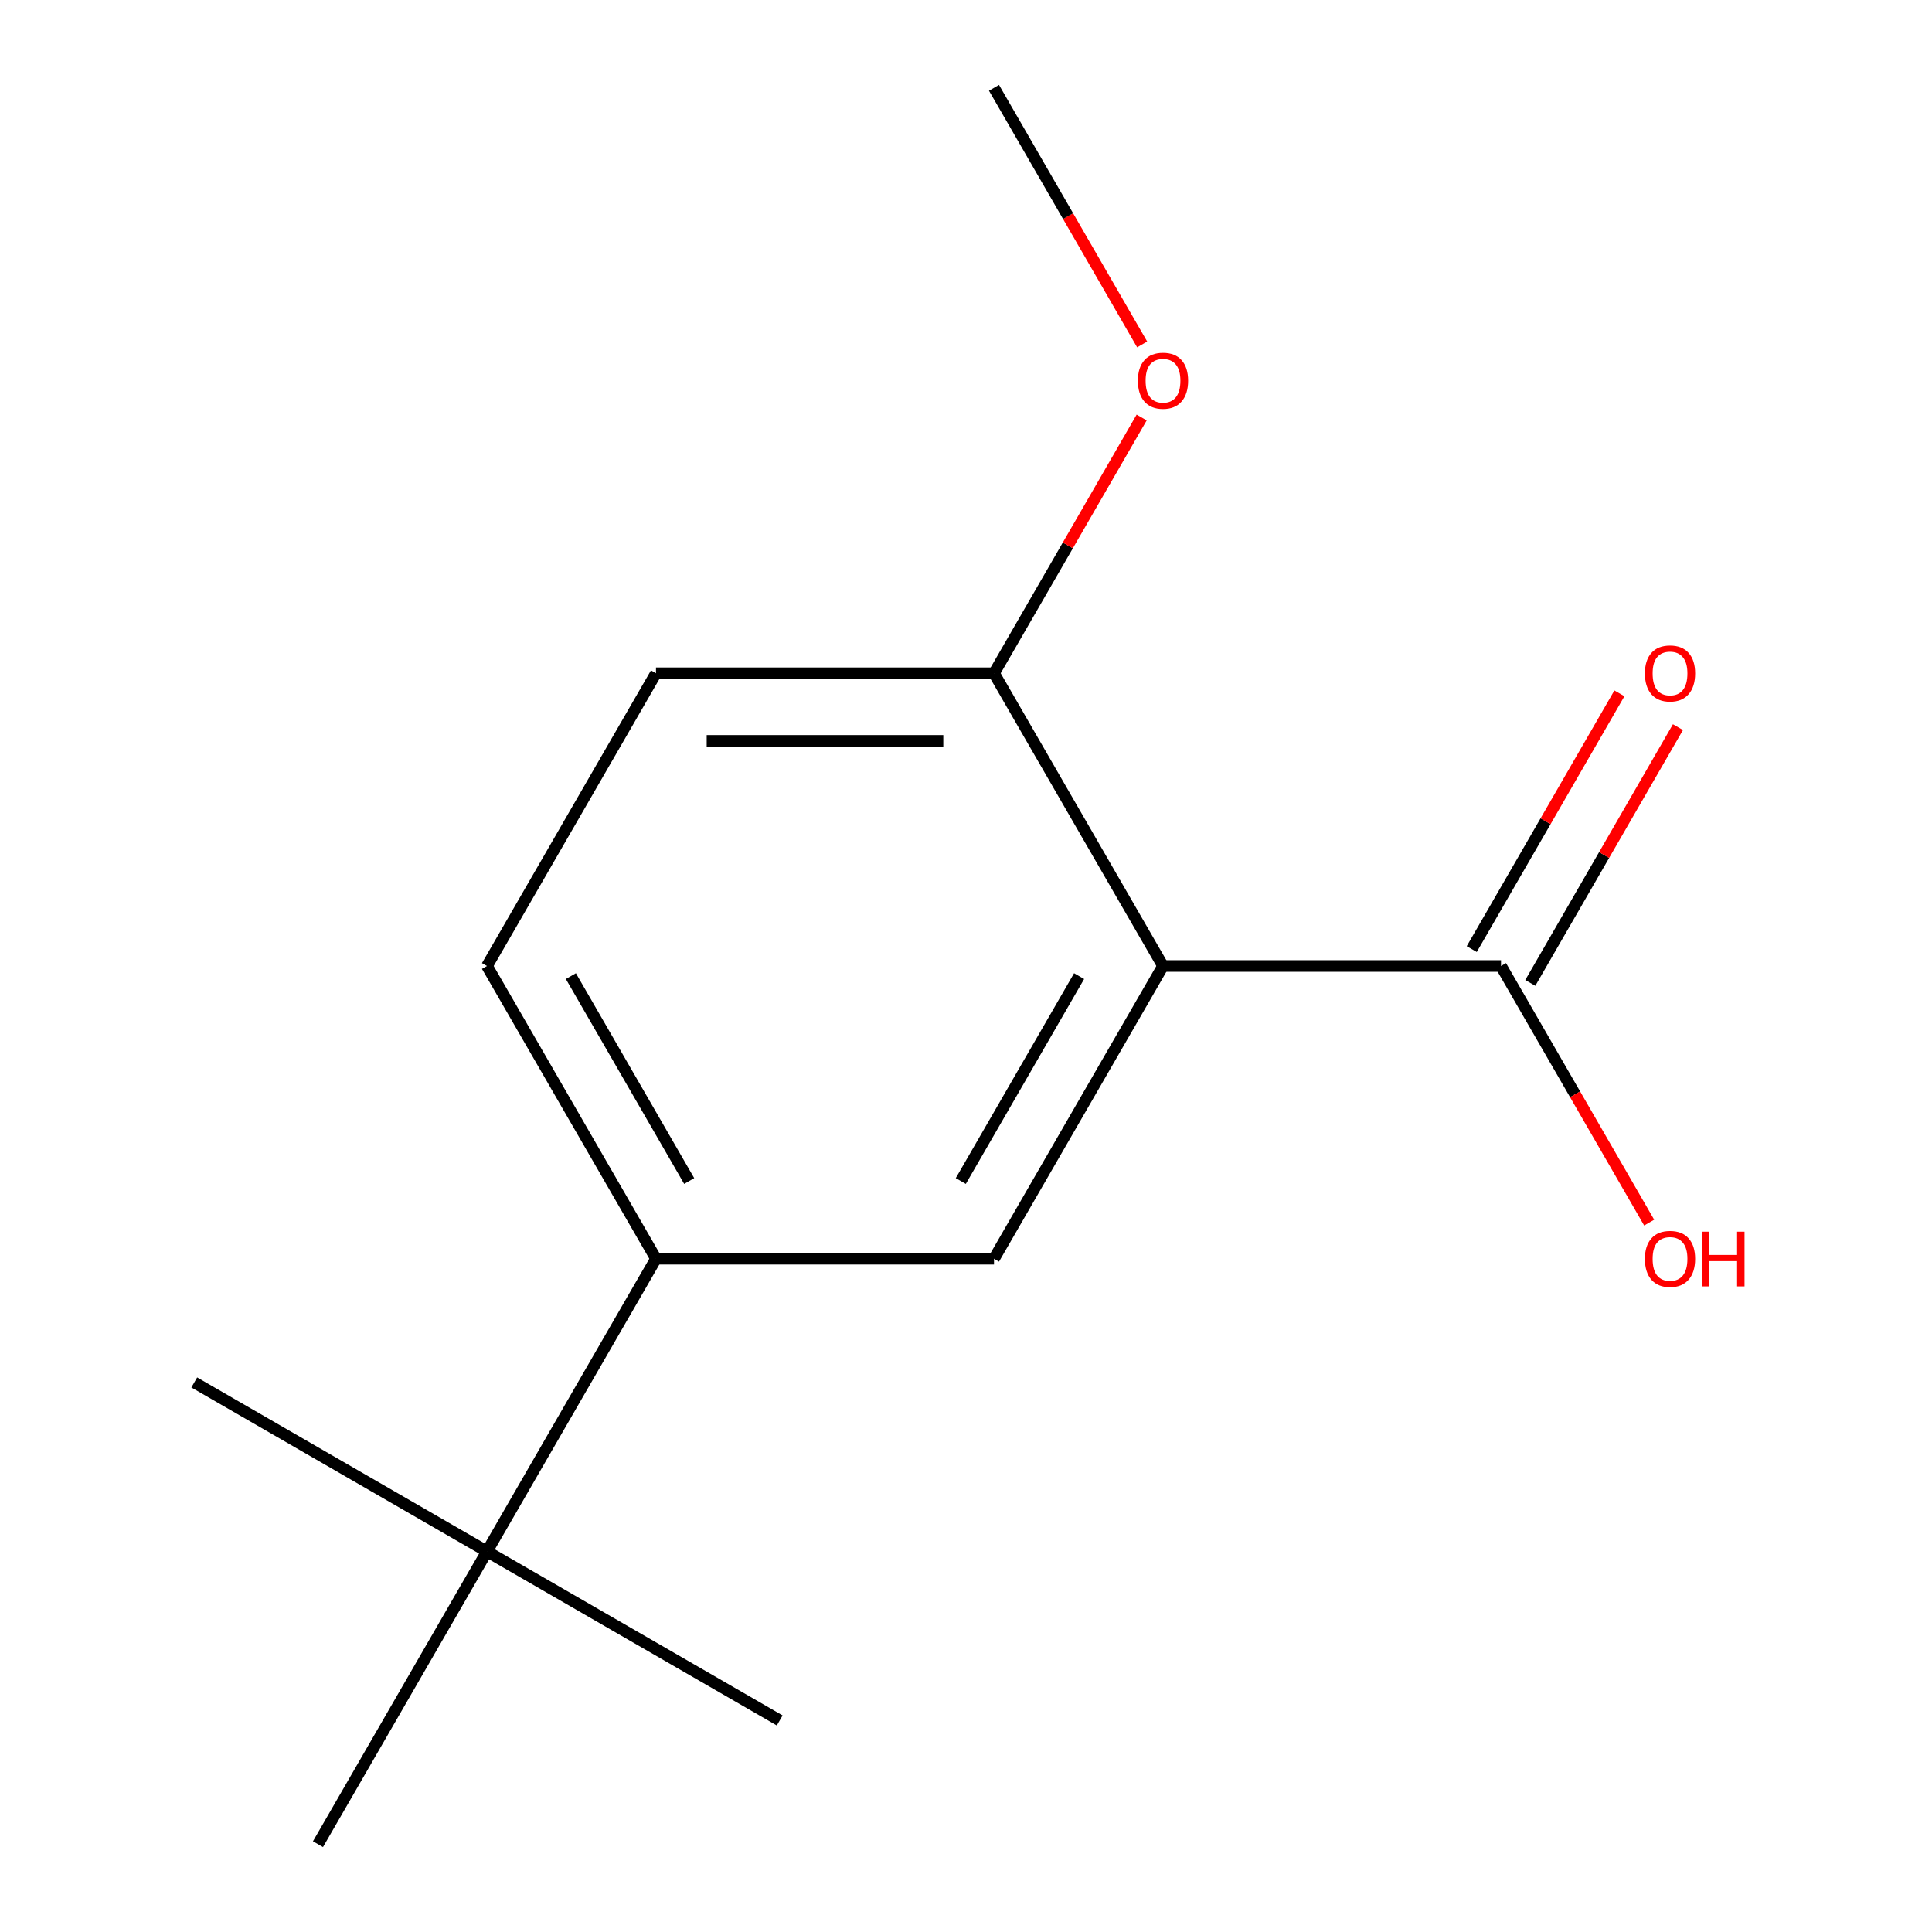 <?xml version='1.0' encoding='iso-8859-1'?>
<svg version='1.1' baseProfile='full'
              xmlns='http://www.w3.org/2000/svg'
                      xmlns:rdkit='http://www.rdkit.org/xml'
                      xmlns:xlink='http://www.w3.org/1999/xlink'
                  xml:space='preserve'
width='1000px' height='1000px' viewBox='0 0 1000 1000'>
<!-- END OF HEADER -->
<rect style='opacity:1.0;fill:#FFFFFF;stroke:none' width='1000' height='1000' x='0' y='0'> </rect>
<path class='bond-0' d='M 601.969,500 L 514.492,651.515' style='fill:none;fill-rule:evenodd;stroke:#000000;stroke-width:6px;stroke-linecap:butt;stroke-linejoin:miter;stroke-opacity:1' />
<path class='bond-0' d='M 558.544,505.232 L 497.31,611.292' style='fill:none;fill-rule:evenodd;stroke:#000000;stroke-width:6px;stroke-linecap:butt;stroke-linejoin:miter;stroke-opacity:1' />
<path class='bond-1' d='M 601.969,500 L 776.924,500' style='fill:none;fill-rule:evenodd;stroke:#000000;stroke-width:6px;stroke-linecap:butt;stroke-linejoin:miter;stroke-opacity:1' />
<path class='bond-3' d='M 601.969,500 L 514.492,348.485' style='fill:none;fill-rule:evenodd;stroke:#000000;stroke-width:6px;stroke-linecap:butt;stroke-linejoin:miter;stroke-opacity:1' />
<path class='bond-2' d='M 514.492,651.515 L 339.537,651.515' style='fill:none;fill-rule:evenodd;stroke:#000000;stroke-width:6px;stroke-linecap:butt;stroke-linejoin:miter;stroke-opacity:1' />
<path class='bond-5' d='M 792.075,508.748 L 830.29,442.557' style='fill:none;fill-rule:evenodd;stroke:#000000;stroke-width:6px;stroke-linecap:butt;stroke-linejoin:miter;stroke-opacity:1' />
<path class='bond-5' d='M 830.29,442.557 L 868.505,376.366' style='fill:none;fill-rule:evenodd;stroke:#FF0000;stroke-width:6px;stroke-linecap:butt;stroke-linejoin:miter;stroke-opacity:1' />
<path class='bond-5' d='M 761.772,491.252 L 799.987,425.062' style='fill:none;fill-rule:evenodd;stroke:#000000;stroke-width:6px;stroke-linecap:butt;stroke-linejoin:miter;stroke-opacity:1' />
<path class='bond-5' d='M 799.987,425.062 L 838.202,358.871' style='fill:none;fill-rule:evenodd;stroke:#FF0000;stroke-width:6px;stroke-linecap:butt;stroke-linejoin:miter;stroke-opacity:1' />
<path class='bond-8' d='M 776.924,500 L 815.266,566.411' style='fill:none;fill-rule:evenodd;stroke:#000000;stroke-width:6px;stroke-linecap:butt;stroke-linejoin:miter;stroke-opacity:1' />
<path class='bond-8' d='M 815.266,566.411 L 853.608,632.821' style='fill:none;fill-rule:evenodd;stroke:#FF0000;stroke-width:6px;stroke-linecap:butt;stroke-linejoin:miter;stroke-opacity:1' />
<path class='bond-4' d='M 339.537,651.515 L 252.06,803.03' style='fill:none;fill-rule:evenodd;stroke:#000000;stroke-width:6px;stroke-linecap:butt;stroke-linejoin:miter;stroke-opacity:1' />
<path class='bond-14' d='M 339.537,651.515 L 252.06,500' style='fill:none;fill-rule:evenodd;stroke:#000000;stroke-width:6px;stroke-linecap:butt;stroke-linejoin:miter;stroke-opacity:1' />
<path class='bond-14' d='M 356.718,611.292 L 295.484,505.232' style='fill:none;fill-rule:evenodd;stroke:#000000;stroke-width:6px;stroke-linecap:butt;stroke-linejoin:miter;stroke-opacity:1' />
<path class='bond-7' d='M 514.492,348.485 L 339.537,348.485' style='fill:none;fill-rule:evenodd;stroke:#000000;stroke-width:6px;stroke-linecap:butt;stroke-linejoin:miter;stroke-opacity:1' />
<path class='bond-7' d='M 488.248,383.476 L 365.78,383.476' style='fill:none;fill-rule:evenodd;stroke:#000000;stroke-width:6px;stroke-linecap:butt;stroke-linejoin:miter;stroke-opacity:1' />
<path class='bond-9' d='M 514.492,348.485 L 552.707,282.294' style='fill:none;fill-rule:evenodd;stroke:#000000;stroke-width:6px;stroke-linecap:butt;stroke-linejoin:miter;stroke-opacity:1' />
<path class='bond-9' d='M 552.707,282.294 L 590.922,216.104' style='fill:none;fill-rule:evenodd;stroke:#FF0000;stroke-width:6px;stroke-linecap:butt;stroke-linejoin:miter;stroke-opacity:1' />
<path class='bond-10' d='M 252.06,803.03 L 100.545,715.553' style='fill:none;fill-rule:evenodd;stroke:#000000;stroke-width:6px;stroke-linecap:butt;stroke-linejoin:miter;stroke-opacity:1' />
<path class='bond-11' d='M 252.06,803.03 L 403.575,890.508' style='fill:none;fill-rule:evenodd;stroke:#000000;stroke-width:6px;stroke-linecap:butt;stroke-linejoin:miter;stroke-opacity:1' />
<path class='bond-12' d='M 252.06,803.03 L 164.582,954.545' style='fill:none;fill-rule:evenodd;stroke:#000000;stroke-width:6px;stroke-linecap:butt;stroke-linejoin:miter;stroke-opacity:1' />
<path class='bond-6' d='M 252.06,500 L 339.537,348.485' style='fill:none;fill-rule:evenodd;stroke:#000000;stroke-width:6px;stroke-linecap:butt;stroke-linejoin:miter;stroke-opacity:1' />
<path class='bond-13' d='M 591.176,178.276 L 552.834,111.865' style='fill:none;fill-rule:evenodd;stroke:#FF0000;stroke-width:6px;stroke-linecap:butt;stroke-linejoin:miter;stroke-opacity:1' />
<path class='bond-13' d='M 552.834,111.865 L 514.492,45.455' style='fill:none;fill-rule:evenodd;stroke:#000000;stroke-width:6px;stroke-linecap:butt;stroke-linejoin:miter;stroke-opacity:1' />
<path  class='atom-6' d='M 851.401 348.565
Q 851.401 341.765, 854.761 337.965
Q 858.121 334.165, 864.401 334.165
Q 870.681 334.165, 874.041 337.965
Q 877.401 341.765, 877.401 348.565
Q 877.401 355.445, 874.001 359.365
Q 870.601 363.245, 864.401 363.245
Q 858.161 363.245, 854.761 359.365
Q 851.401 355.485, 851.401 348.565
M 864.401 360.045
Q 868.721 360.045, 871.041 357.165
Q 873.401 354.245, 873.401 348.565
Q 873.401 343.005, 871.041 340.205
Q 868.721 337.365, 864.401 337.365
Q 860.081 337.365, 857.721 340.165
Q 855.401 342.965, 855.401 348.565
Q 855.401 354.285, 857.721 357.165
Q 860.081 360.045, 864.401 360.045
' fill='#FF0000'/>
<path  class='atom-9' d='M 851.401 651.595
Q 851.401 644.795, 854.761 640.995
Q 858.121 637.195, 864.401 637.195
Q 870.681 637.195, 874.041 640.995
Q 877.401 644.795, 877.401 651.595
Q 877.401 658.475, 874.001 662.395
Q 870.601 666.275, 864.401 666.275
Q 858.161 666.275, 854.761 662.395
Q 851.401 658.515, 851.401 651.595
M 864.401 663.075
Q 868.721 663.075, 871.041 660.195
Q 873.401 657.275, 873.401 651.595
Q 873.401 646.035, 871.041 643.235
Q 868.721 640.395, 864.401 640.395
Q 860.081 640.395, 857.721 643.195
Q 855.401 645.995, 855.401 651.595
Q 855.401 657.315, 857.721 660.195
Q 860.081 663.075, 864.401 663.075
' fill='#FF0000'/>
<path  class='atom-9' d='M 880.801 637.515
L 884.641 637.515
L 884.641 649.555
L 899.121 649.555
L 899.121 637.515
L 902.961 637.515
L 902.961 665.835
L 899.121 665.835
L 899.121 652.755
L 884.641 652.755
L 884.641 665.835
L 880.801 665.835
L 880.801 637.515
' fill='#FF0000'/>
<path  class='atom-10' d='M 588.969 197.05
Q 588.969 190.25, 592.329 186.45
Q 595.689 182.65, 601.969 182.65
Q 608.249 182.65, 611.609 186.45
Q 614.969 190.25, 614.969 197.05
Q 614.969 203.93, 611.569 207.85
Q 608.169 211.73, 601.969 211.73
Q 595.729 211.73, 592.329 207.85
Q 588.969 203.97, 588.969 197.05
M 601.969 208.53
Q 606.289 208.53, 608.609 205.65
Q 610.969 202.73, 610.969 197.05
Q 610.969 191.49, 608.609 188.69
Q 606.289 185.85, 601.969 185.85
Q 597.649 185.85, 595.289 188.65
Q 592.969 191.45, 592.969 197.05
Q 592.969 202.77, 595.289 205.65
Q 597.649 208.53, 601.969 208.53
' fill='#FF0000'/>
</svg>
